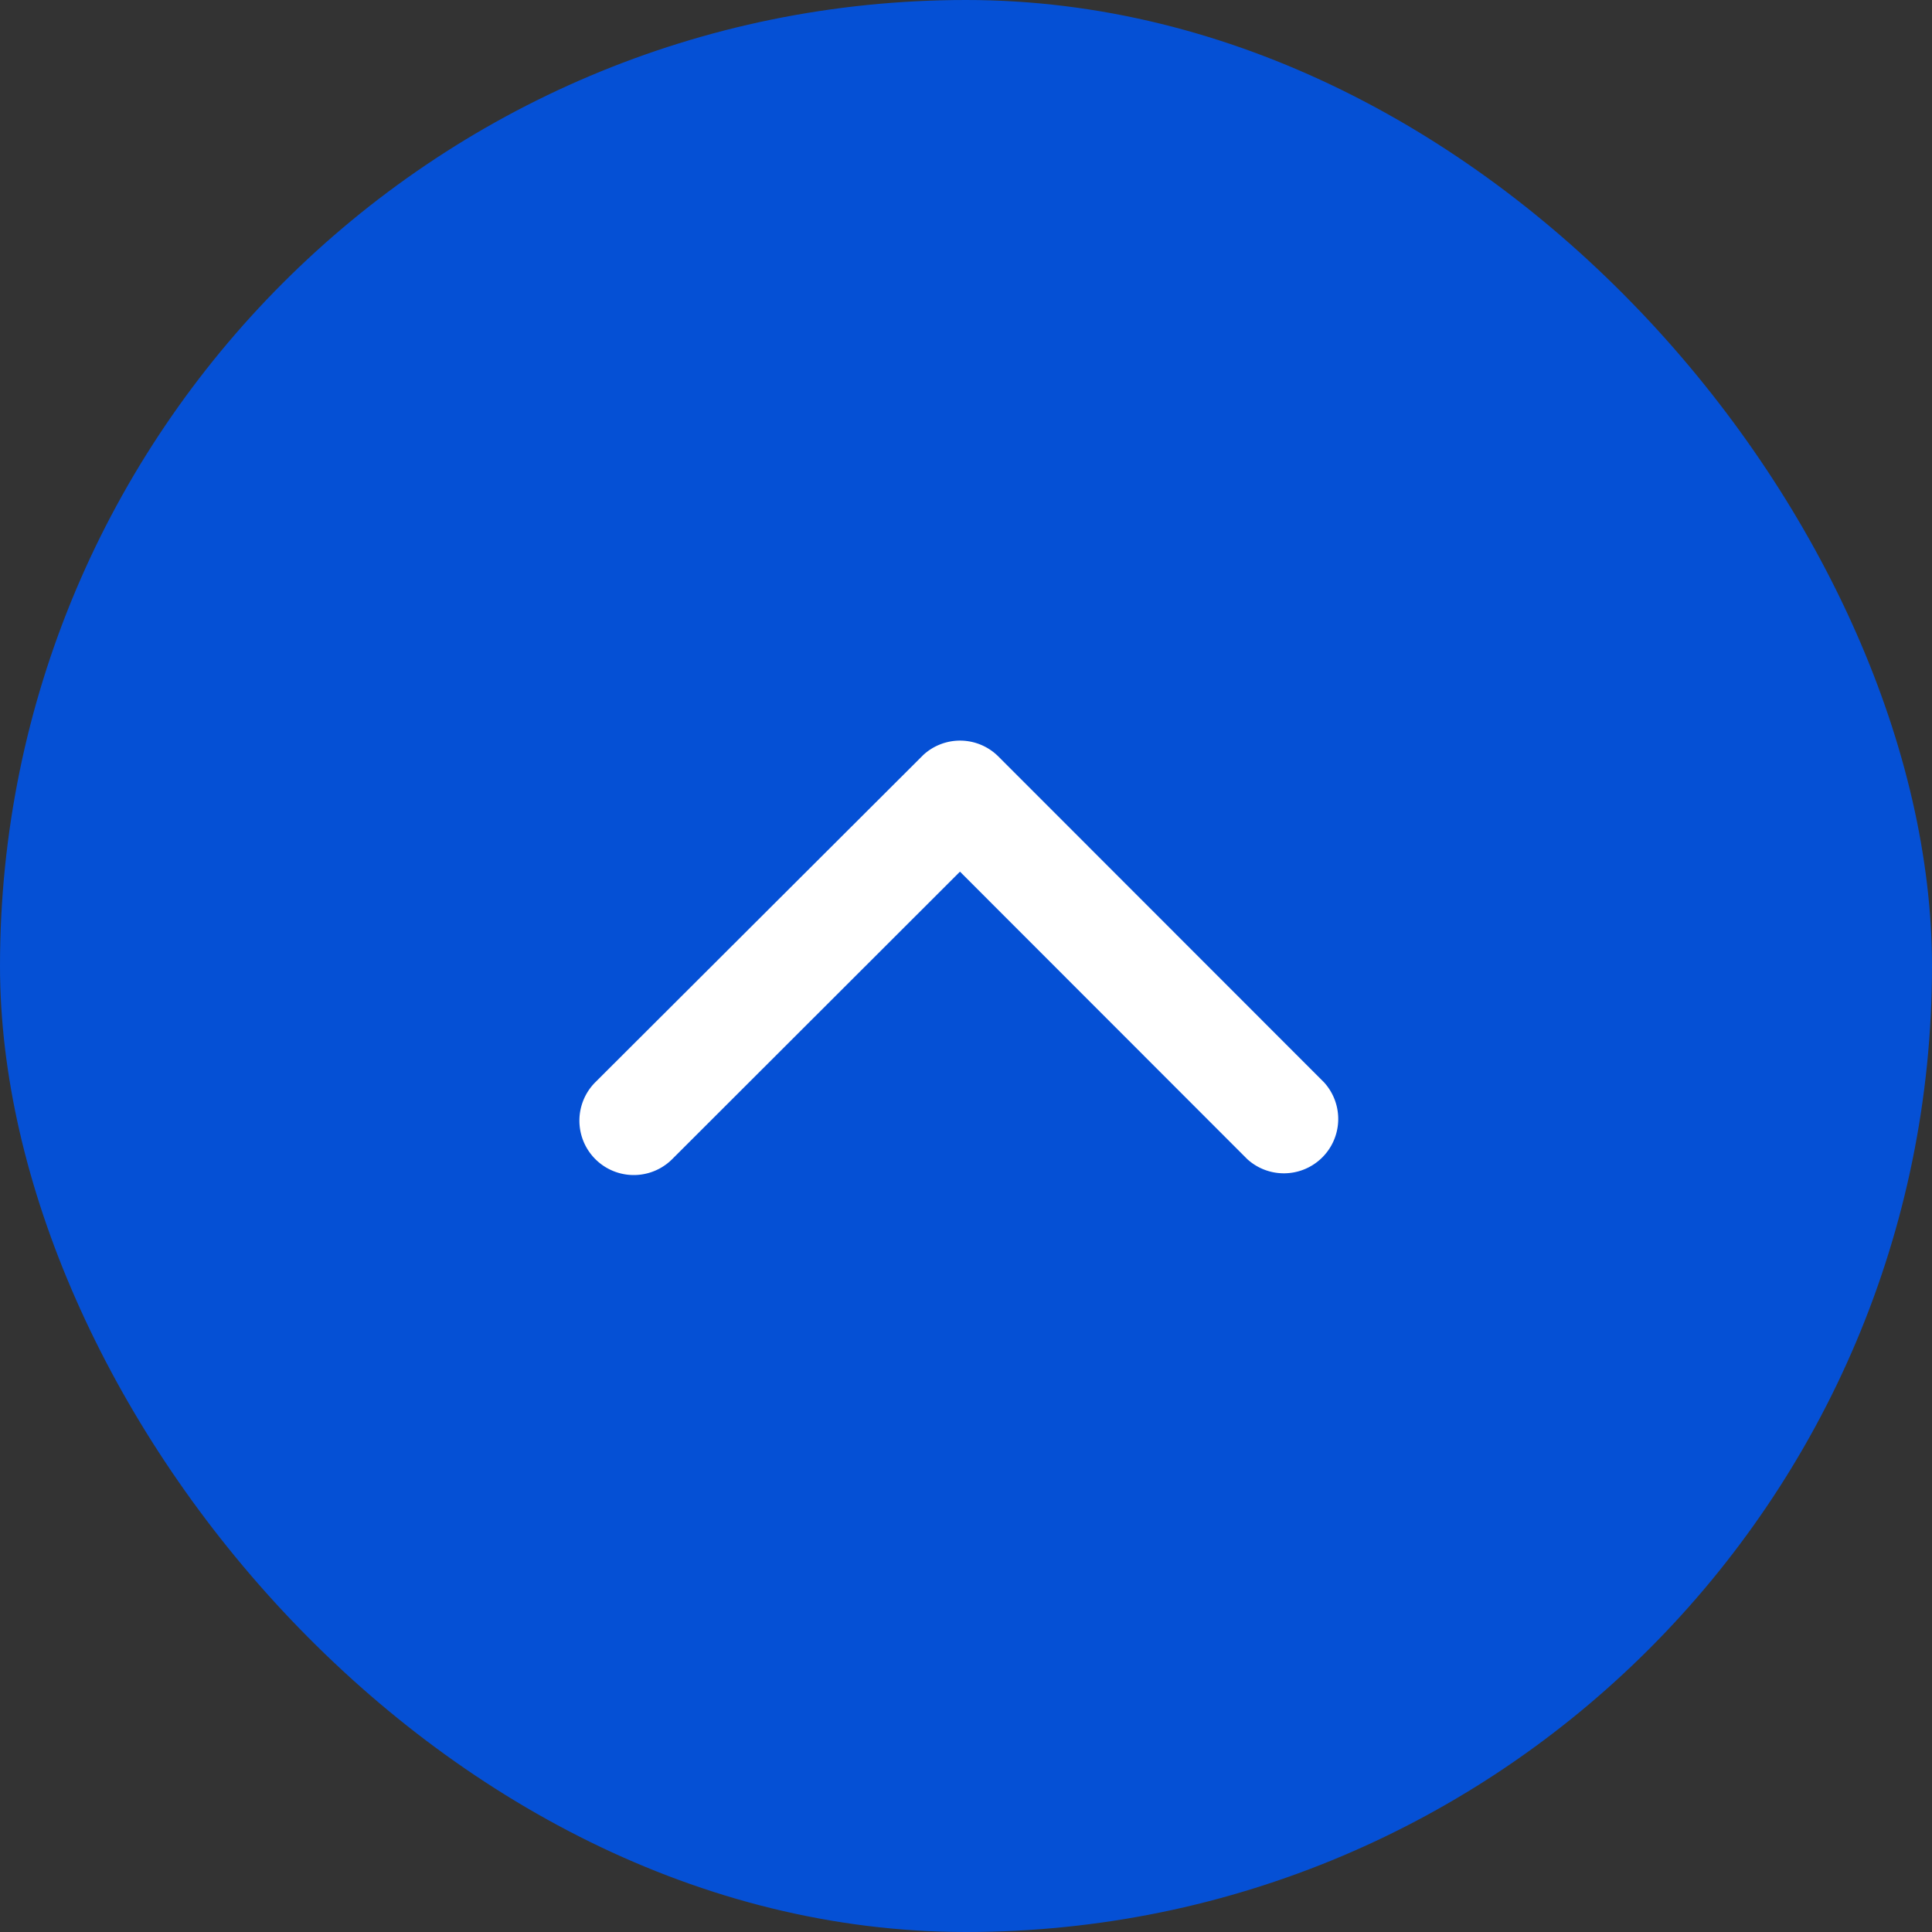 <svg xmlns="http://www.w3.org/2000/svg" width="60" height="60" viewBox="0 0 60 60">
  <rect x="0" y="0" width="60" height="60" fill="#333333" stroke="none"/>
  <g id="グループ_450" data-name="グループ 450" transform="translate(-1310 -3452)">
    <rect id="長方形_213" data-name="長方形 213" width="60" height="60" rx="30" transform="translate(1310 3452)" fill="#0550d5"/>
    <path id="Icon_ionic-ios-arrow-back" data-name="Icon ionic-ios-arrow-back" d="M4.07,11.8,13,2.876A1.688,1.688,0,0,0,10.614.493L.492,10.609a1.684,1.684,0,0,0-.049,2.327L10.607,23.122A1.688,1.688,0,0,0,13,20.739Z" transform="translate(1351.613 3475) rotate(90)" fill="#fff"/>
  </g>
</svg>
